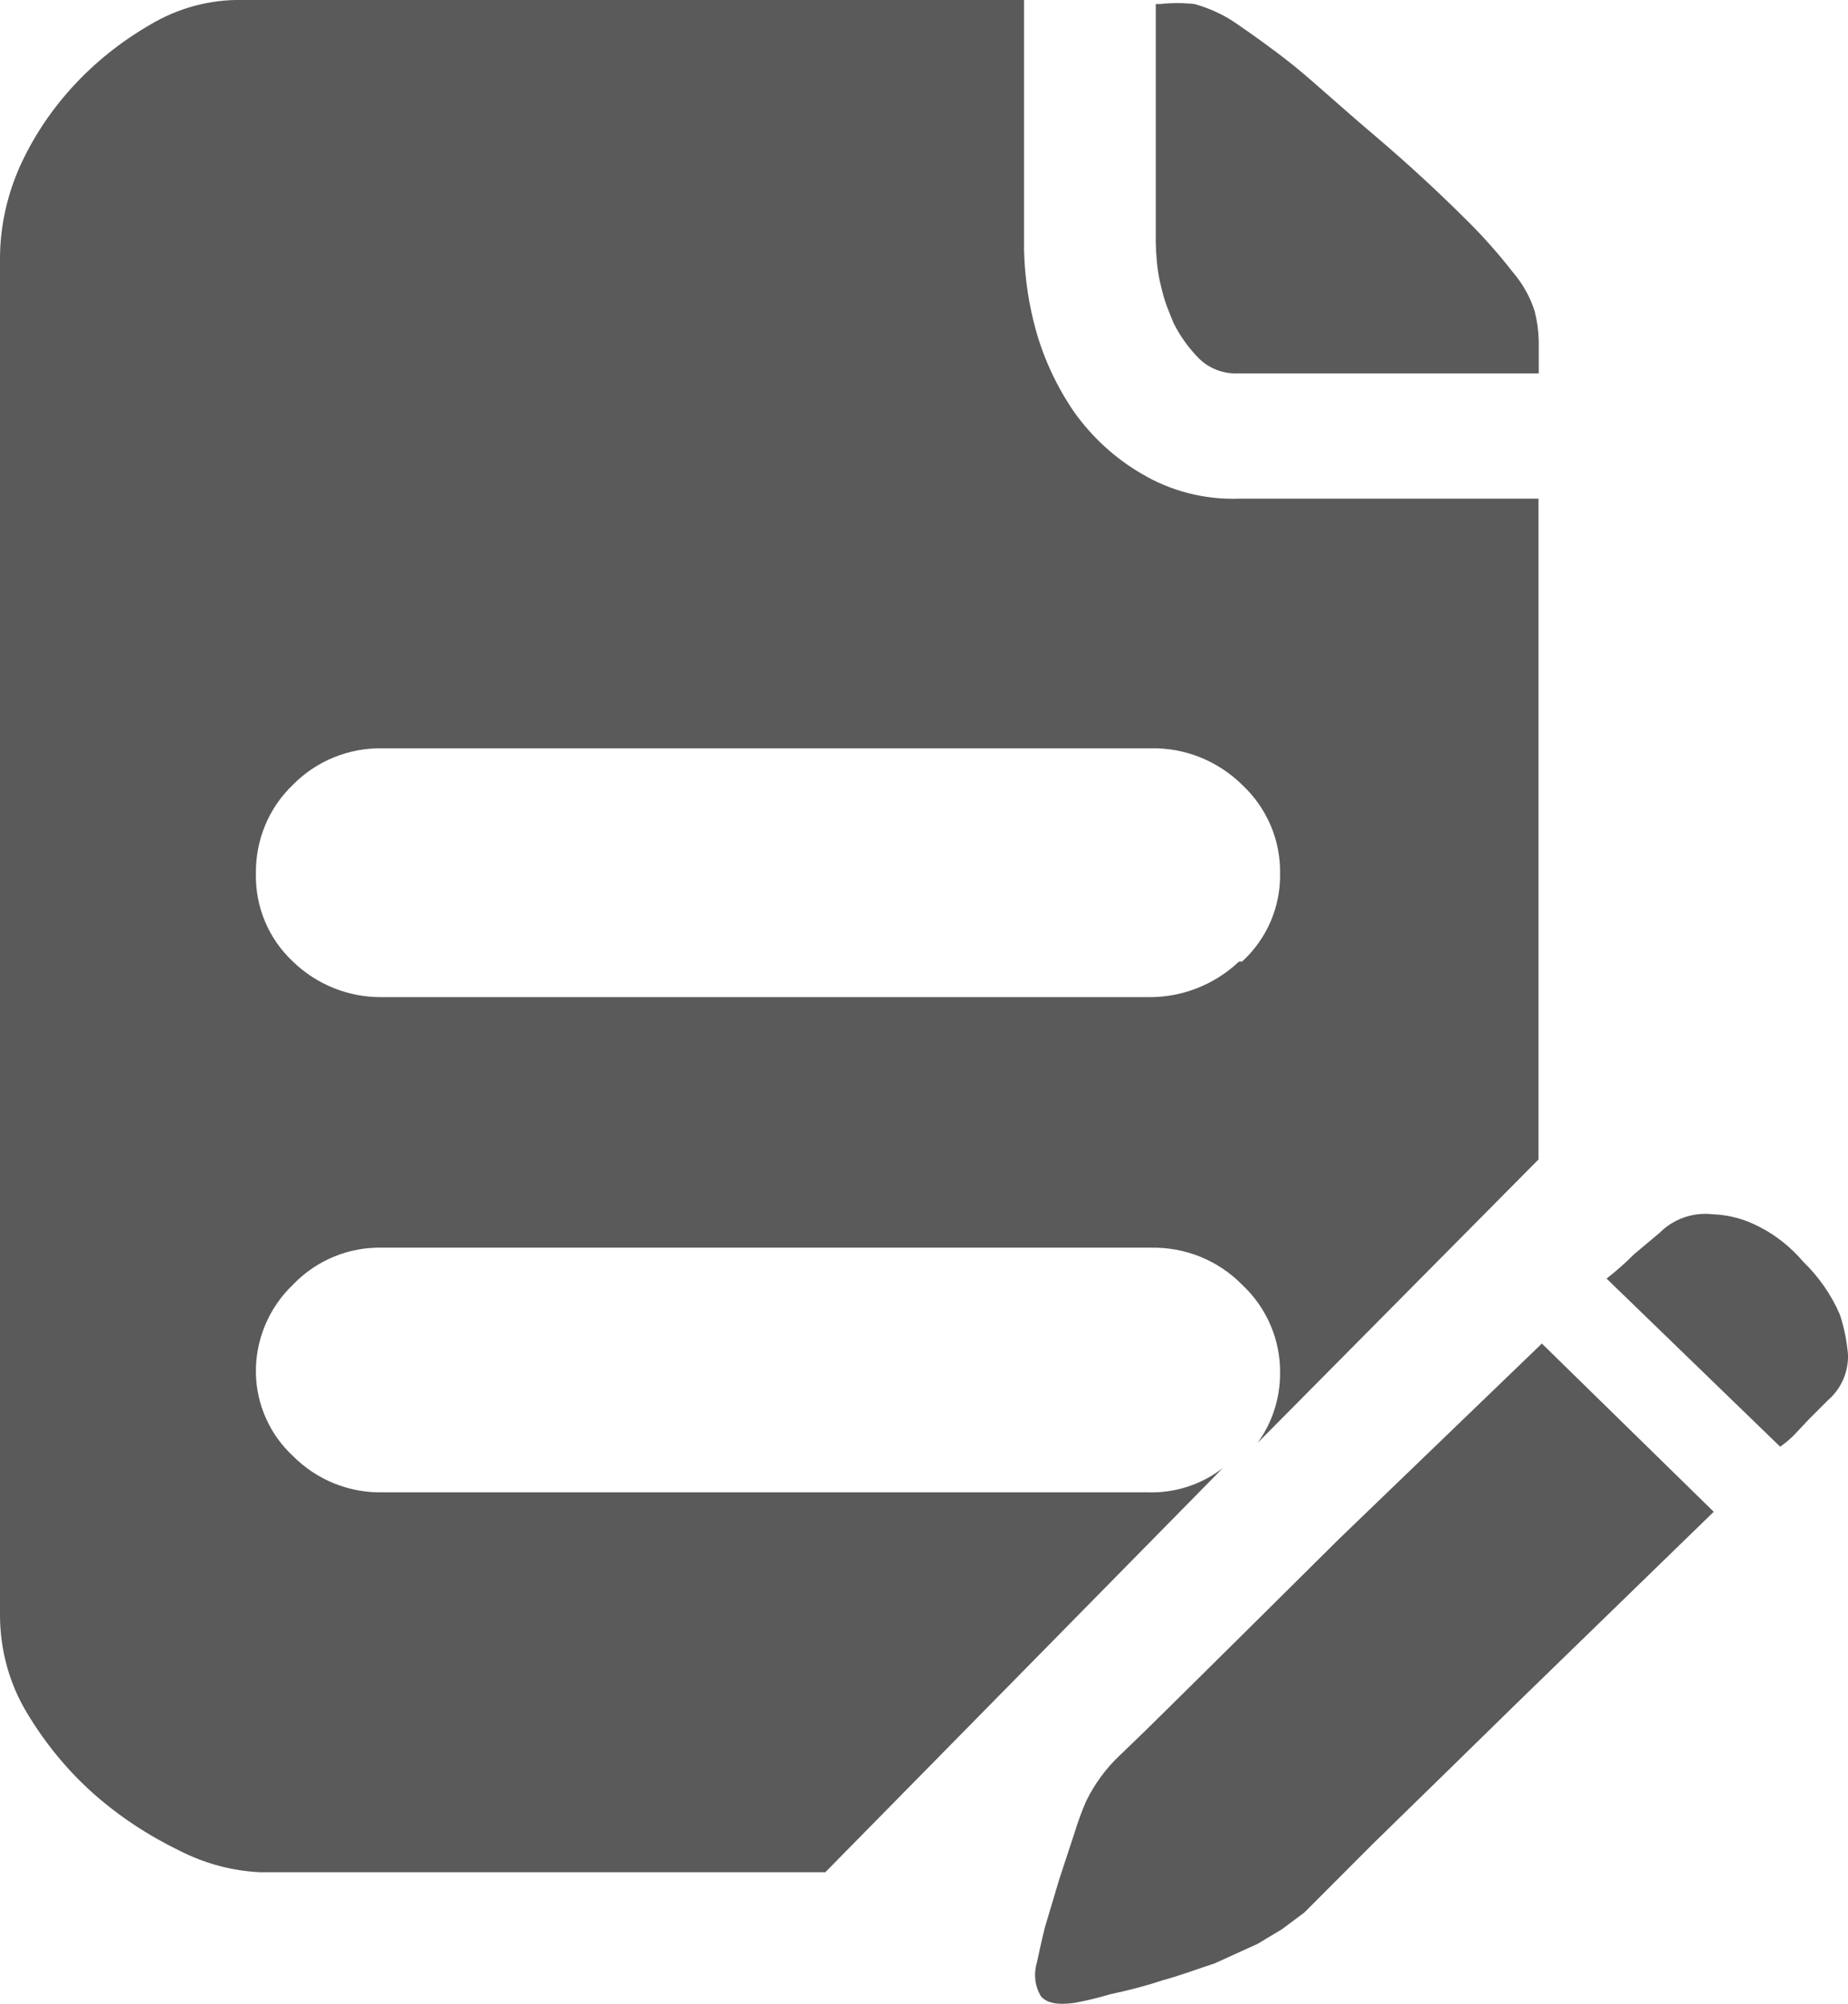 <svg xmlns="http://www.w3.org/2000/svg" xmlns:xlink="http://www.w3.org/1999/xlink" width="15.967" height="17.307" viewBox="0 0 15.967 17.307" fill="none"><path d="M10.141 2.793C10.199 2.907 10.273 3.01 10.363 3.1C10.451 3.184 10.57 3.229 10.691 3.225L13.295 3.225L13.295 2.946C13.293 2.858 13.281 2.772 13.26 2.688C13.221 2.565 13.156 2.45 13.072 2.352C12.94 2.182 12.795 2.02 12.639 1.869C12.451 1.682 12.199 1.444 11.879 1.172C11.559 0.901 11.342 0.698 11.168 0.559C10.994 0.42 10.805 0.287 10.672 0.196C10.565 0.123 10.447 0.071 10.322 0.035C10.223 0.024 10.121 0.024 10.021 0.035L9.986 0.035L9.986 2.094C9.988 2.196 9.998 2.325 10.02 2.424C10.051 2.559 10.066 2.612 10.121 2.744L10.141 2.793ZM10.705 8.305C10.492 8.506 10.209 8.617 9.916 8.612L3.307 8.612C3.018 8.617 2.738 8.506 2.531 8.305C2.32 8.108 2.205 7.832 2.211 7.545C2.207 7.256 2.322 6.977 2.531 6.778C2.734 6.571 3.016 6.457 3.307 6.463L9.943 6.463C10.238 6.457 10.521 6.571 10.732 6.778C10.945 6.977 11.065 7.254 11.06 7.545C11.065 7.834 10.945 8.11 10.732 8.305L10.705 8.305ZM10.705 4.307C10.408 4.317 10.115 4.242 9.861 4.09C9.633 3.957 9.436 3.776 9.281 3.559C9.135 3.346 9.023 3.11 8.953 2.862C8.889 2.635 8.854 2.401 8.848 2.164L8.848 0L2.094 0C1.811 -0.006 1.533 0.071 1.291 0.217C1.045 0.36 0.82 0.539 0.629 0.748C0.439 0.955 0.283 1.19 0.168 1.446C0.061 1.69 0.002 1.953 0 2.221L0 13.959C0.002 14.252 0.08 14.539 0.23 14.789C0.385 15.049 0.578 15.286 0.803 15.487C1.027 15.686 1.279 15.852 1.549 15.983C1.766 16.094 2.004 16.159 2.246 16.17L7.131 16.17L10.565 12.68C10.379 12.823 10.15 12.897 9.916 12.889L3.307 12.889C3.016 12.895 2.736 12.782 2.531 12.575C2.332 12.391 2.217 12.133 2.211 11.864C2.205 11.575 2.322 11.295 2.531 11.096C2.732 10.885 3.014 10.768 3.307 10.776L9.943 10.776C10.24 10.77 10.525 10.885 10.732 11.096C10.945 11.295 11.065 11.573 11.06 11.864C11.06 12.078 10.992 12.289 10.865 12.463L13.293 10.014L13.293 4.307L10.705 4.307ZM11.562 13.299L10.928 13.928L10.342 14.508L9.902 14.942L9.672 15.164C9.553 15.276 9.457 15.409 9.385 15.555C9.348 15.641 9.314 15.731 9.287 15.821L9.154 16.225L9.029 16.643C8.994 16.782 8.973 16.887 8.959 16.95C8.93 17.047 8.941 17.155 8.994 17.242C9.043 17.299 9.133 17.319 9.281 17.299C9.387 17.28 9.492 17.254 9.596 17.223C9.746 17.192 9.896 17.153 10.043 17.104C10.197 17.063 10.344 17.006 10.496 16.957L10.865 16.789L11.074 16.664L11.27 16.518L11.869 15.918L12.455 15.346L13.09 14.725L14.807 13.057L13.322 11.604L11.562 13.299ZM15.967 11.701C15.957 11.582 15.934 11.465 15.896 11.352C15.822 11.182 15.715 11.028 15.582 10.899C15.477 10.776 15.35 10.672 15.205 10.598C15.078 10.53 14.938 10.492 14.793 10.487C14.625 10.469 14.459 10.528 14.34 10.647L14.117 10.834C14.043 10.909 13.963 10.979 13.881 11.043L15.381 12.495C15.426 12.463 15.469 12.428 15.506 12.389L15.631 12.256L15.791 12.096C15.906 11.998 15.971 11.854 15.967 11.701Z"   fill="#5A5A5A" ></path></svg>